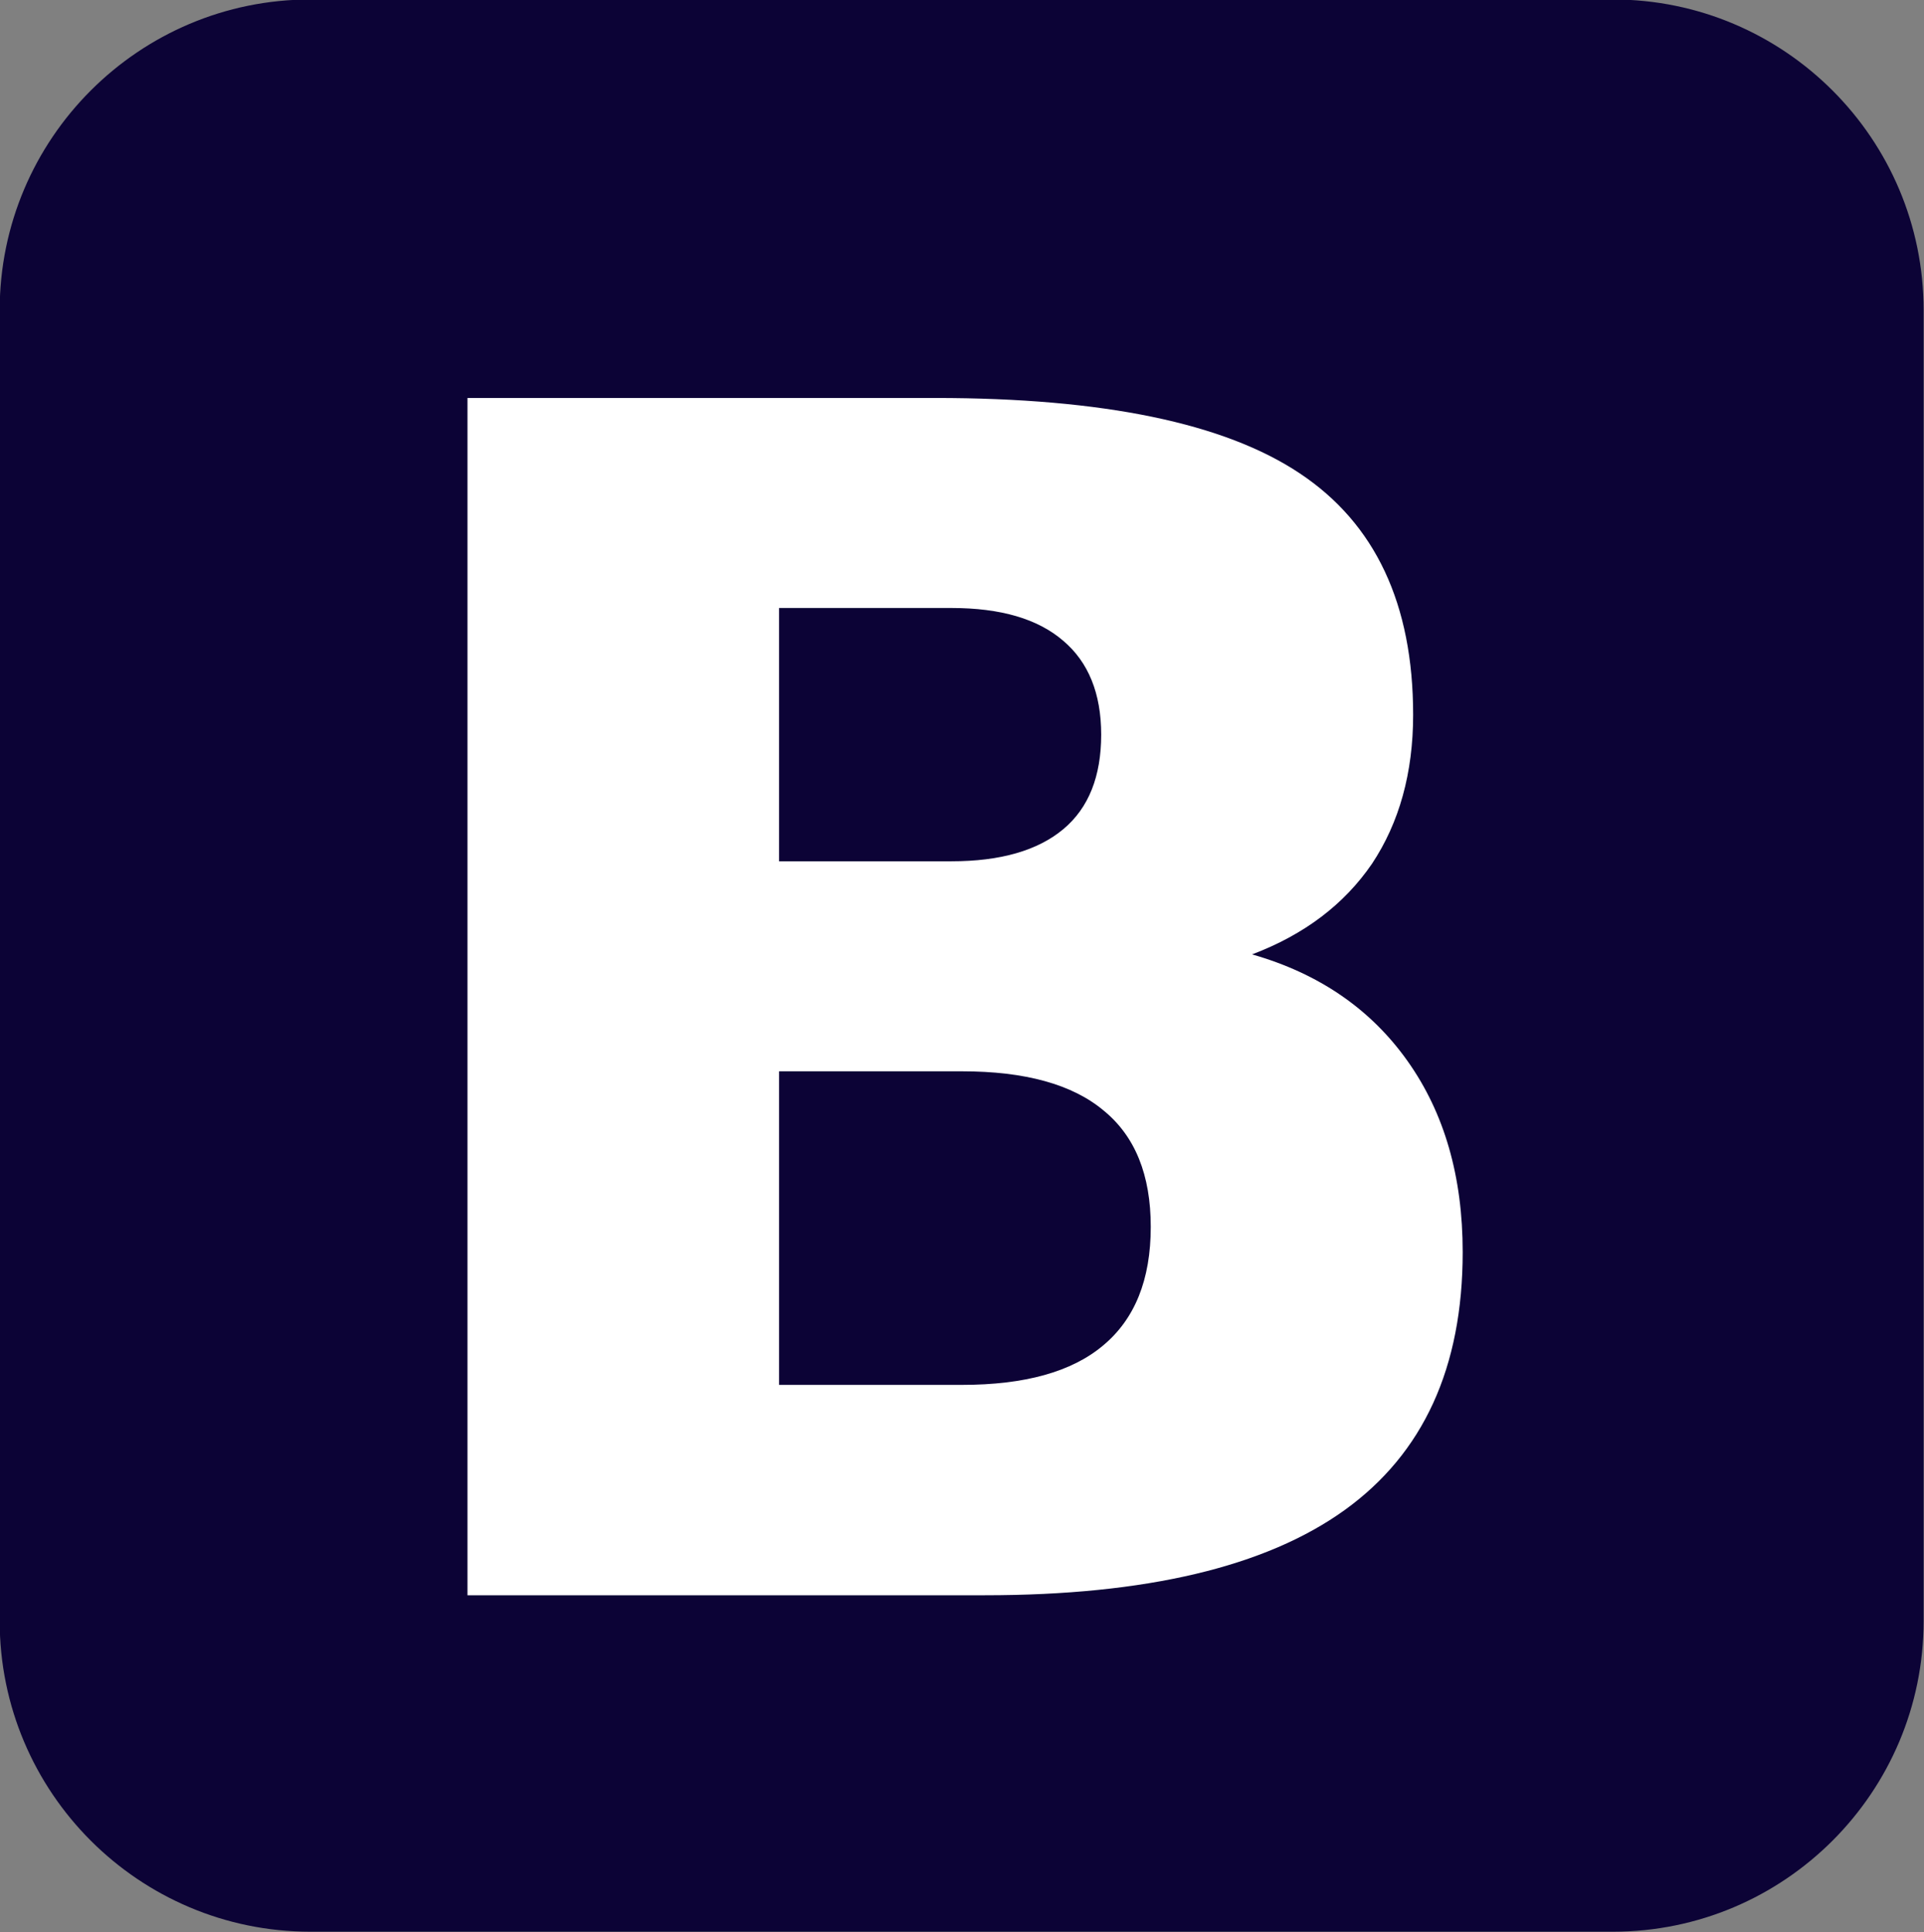 <?xml version="1.0" encoding="utf-8"?>
<!-- Generator: Adobe Illustrator 16.0.0, SVG Export Plug-In . SVG Version: 6.00 Build 0)  -->
<!DOCTYPE svg PUBLIC "-//W3C//DTD SVG 1.1//EN" "http://www.w3.org/Graphics/SVG/1.1/DTD/svg11.dtd">
<svg version="1.1"
	 id="svg2" xmlns:dc="http://purl.org/dc/elements/1.1/" xmlns:cc="http://creativecommons.org/ns#" xmlns:rdf="http://www.w3.org/1999/02/22-rdf-syntax-ns#" xmlns:svg="http://www.w3.org/2000/svg" xmlns:sodipodi="http://sodipodi.sourceforge.net/DTD/sodipodi-0.dtd" xmlns:inkscape="http://www.inkscape.org/namespaces/inkscape" inkscape:version="0.48.1 r9760" sodipodi:docname="twitter_bootstrap_logo.svg"
	 xmlns="http://www.w3.org/2000/svg" xmlns:xlink="http://www.w3.org/1999/xlink" x="0px" y="0px" width="82.898px"
	 height="83.241px" viewBox="1274.535 672.531 82.898 83.241" enable-background="new 1274.535 672.531 82.898 83.241"
	 xml:space="preserve">
<rect x="1274.535" y="672.531" width="82.898" height="83.241" fill="#808080" stroke="none"/>
<g id="layer1" transform="matrix(15.623,0,0,15.623,-3987.602,-6644.883)">
	<path id="rect3050" fill="#0C0336" d="M337.676,468.373h3.592c0.473,0,0.857,0.384,0.857,0.857v3.614
		c0,0.473-0.384,0.857-0.857,0.857h-3.592c-0.473,0-0.857-0.384-0.857-0.857v-3.614
		C336.819,468.757,337.203,468.373,337.676,468.373z"/>
	<g id="text3836" transform="scale(1.005,0.995)">
		<path id="path3841" inkscape:connector-curvature="0" fill="#FFFFFF" d="M337.755,473.115c0.135,0,0.237-0.03,0.307-0.089
			c0.07-0.059,0.104-0.147,0.104-0.262c0-0.114-0.035-0.201-0.104-0.26c-0.07-0.061-0.172-0.091-0.307-0.091h-0.473v0.702H337.755
			 M337.784,474.566c0.172,0,0.301-0.036,0.387-0.109c0.087-0.073,0.131-0.182,0.131-0.329c0-0.144-0.043-0.251-0.129-0.322
			c-0.086-0.073-0.216-0.109-0.389-0.109h-0.502v0.869H337.784 M338.58,473.373c0.184,0.053,0.326,0.152,0.427,0.296
			s0.151,0.32,0.151,0.529c0,0.32-0.108,0.558-0.324,0.715c-0.216,0.157-0.545,0.236-0.987,0.236h-1.42v-3.318h1.284
			c0.461,0,0.794,0.07,1,0.209c0.207,0.139,0.311,0.362,0.311,0.669c0,0.161-0.038,0.299-0.113,0.413
			C338.833,473.234,338.724,473.318,338.58,473.373"/>
	</g>
</g>
</svg>
